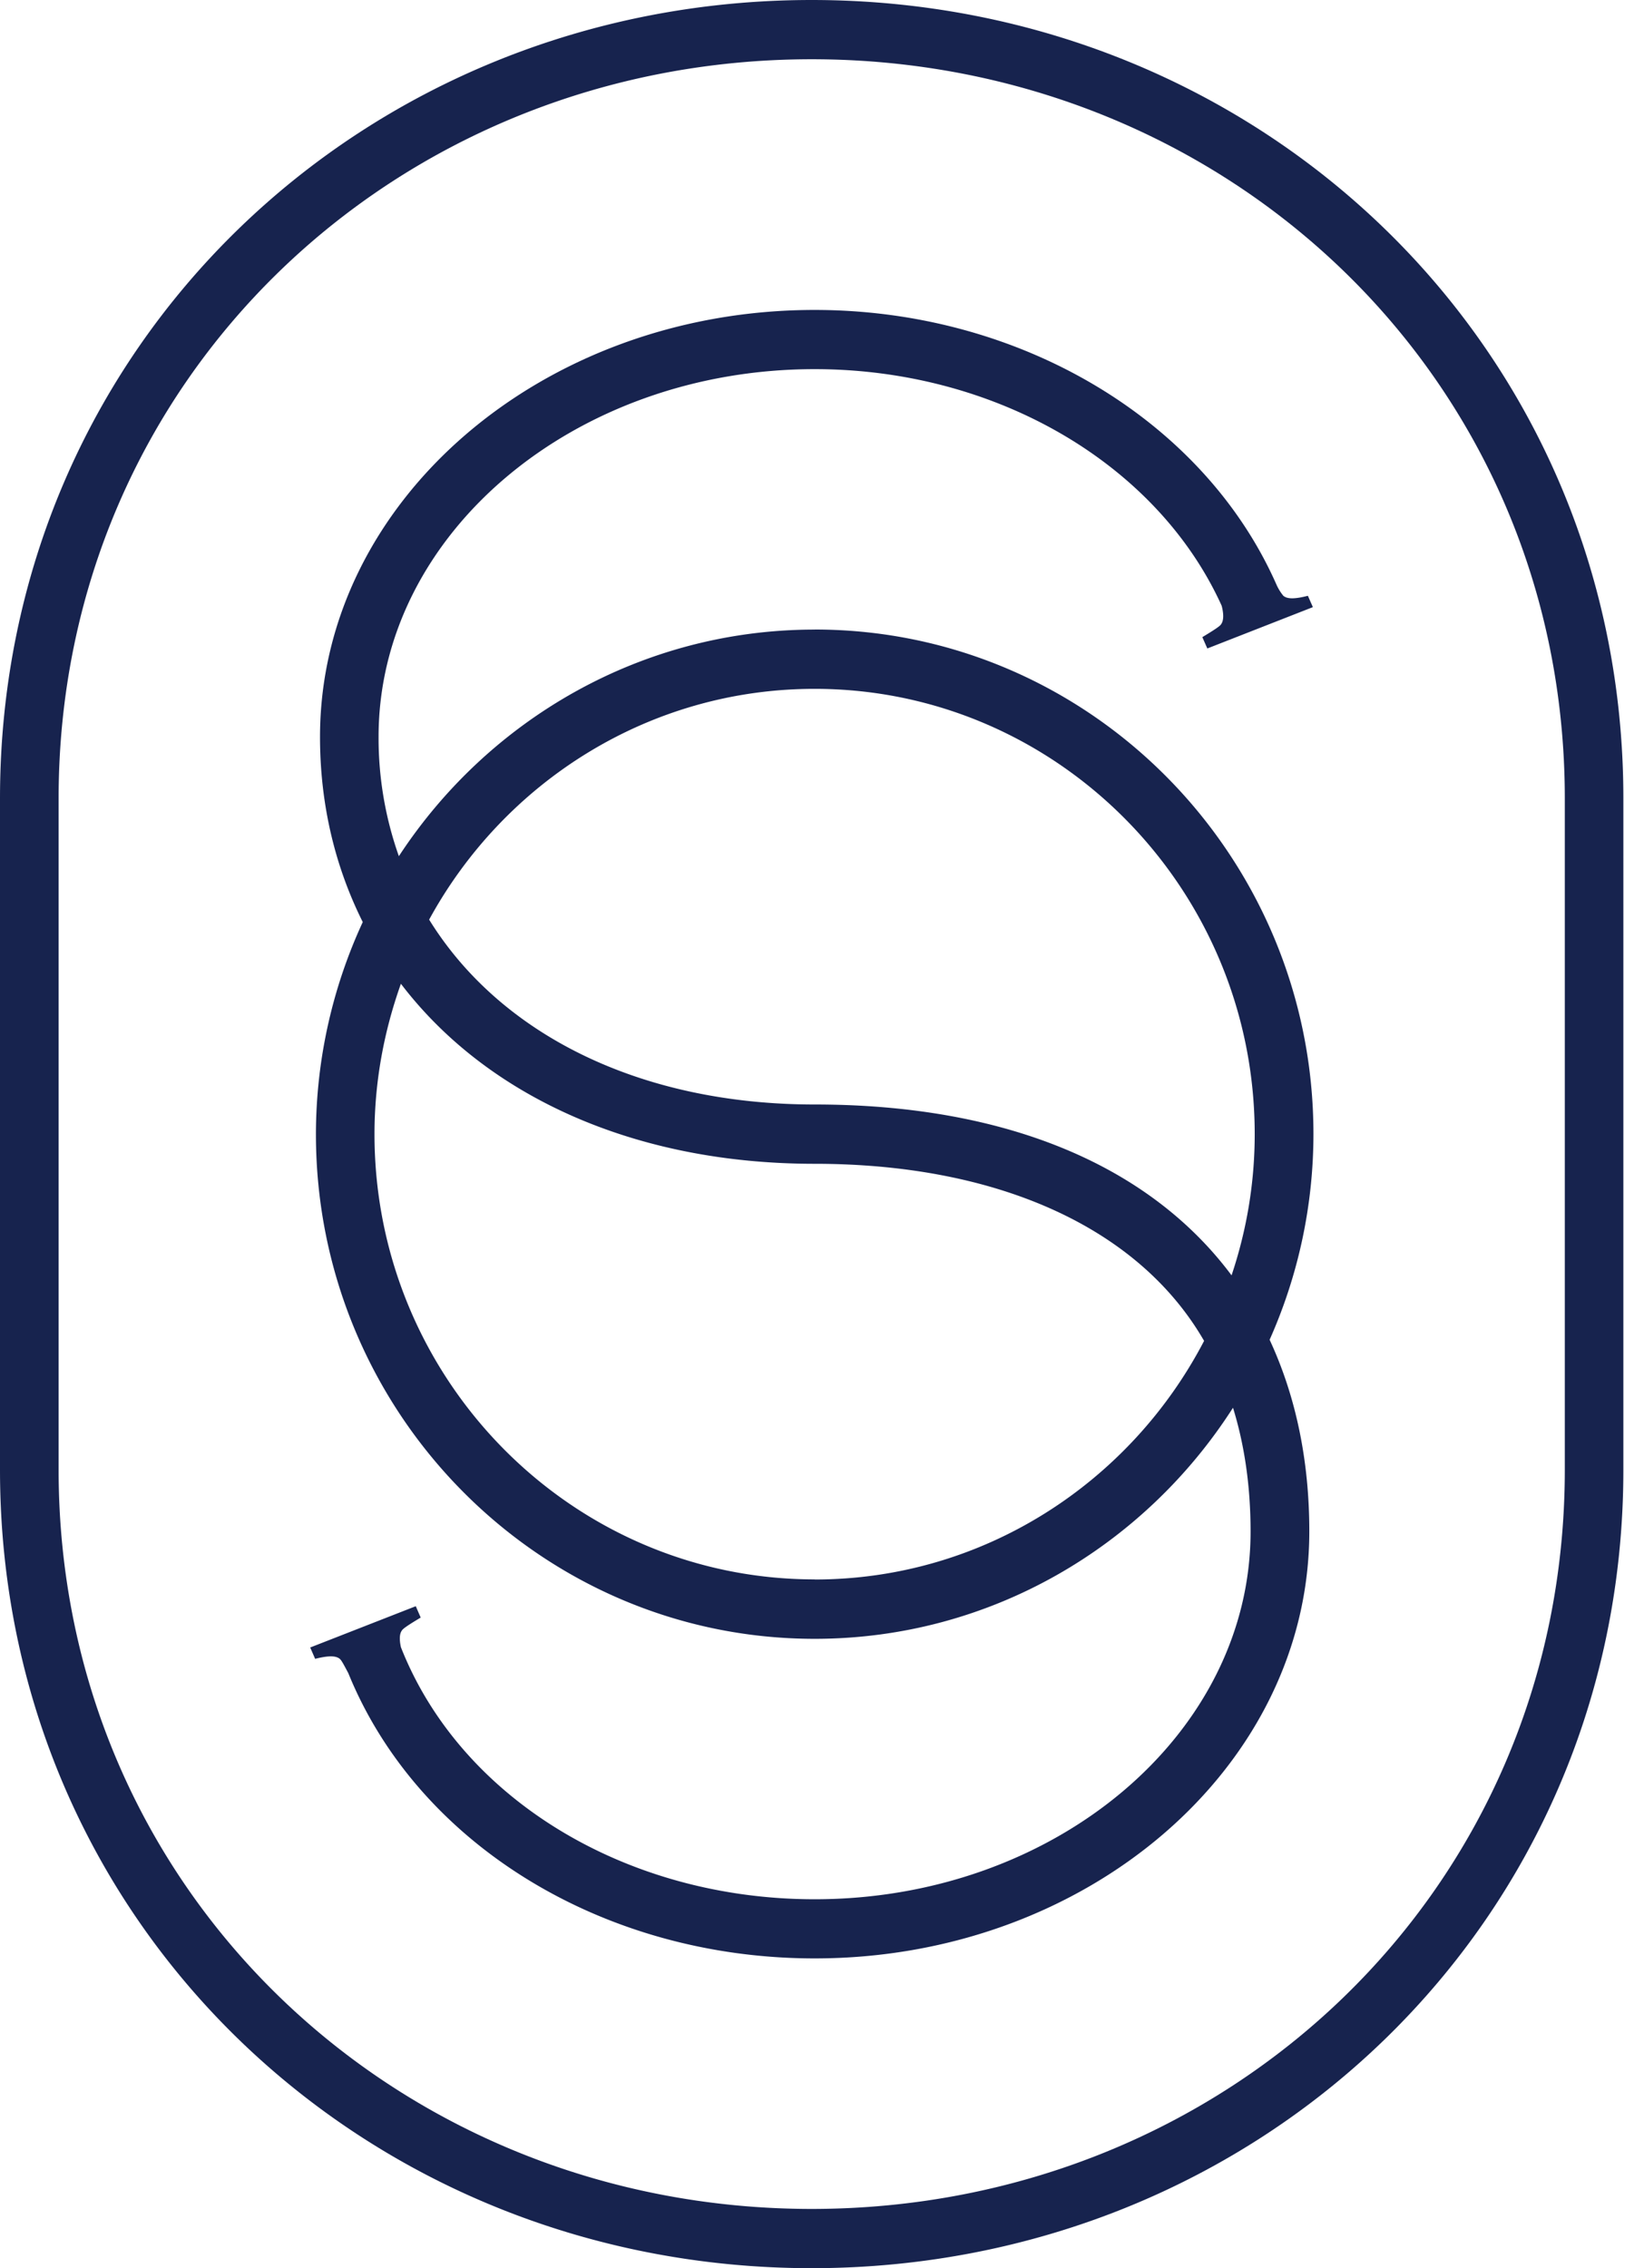 <svg  viewBox="0 0 29 40" fill="none" xmlns="http://www.w3.org/2000/svg"><path d="M14.318 0C6.424 0 0 6.096 0 14.08v11.84C0 33.903 6.424 40 14.318 40c7.895 0 14.318-6.096 14.318-14.08V14.08C28.636 6.097 22.213 0 14.318 0zm13.285 25.92c0 7.408-5.96 13.035-13.285 13.035-7.324 0-13.284-5.627-13.284-13.036V14.081c0-7.409 5.96-13.036 13.284-13.036 7.325 0 13.285 5.627 13.285 13.036v11.838zM14.369 11.103c-3.06 0-5.758 1.591-7.333 3.996a6.236 6.236 0 01-.358-2.105c0-3.574 3.45-6.484 7.692-6.484 3.197 0 6.043 1.668 7.18 4.172.04.154.037.27-.016.335-.026.032-.11.09-.325.219l.088.2 1.862-.729-.088-.2c-.25.064-.368.054-.433 0a.864.864 0 01-.12-.194c-1.282-2.906-4.523-4.847-8.149-4.847-4.81 0-8.724 3.379-8.724 7.53 0 1.2.27 2.297.754 3.265a8.925 8.925 0 00-.826 3.742c0 4.906 3.946 8.898 8.797 8.898 3.093 0 5.812-1.626 7.38-4.075.204.66.31 1.388.31 2.184 0 3.574-3.45 6.484-7.69 6.484-3.337 0-6.251-1.784-7.298-4.445-.03-.139-.027-.242.024-.304.027-.033.11-.09.325-.219l-.087-.2-1.862.728.087.2c.251-.063.369-.053.434 0 .032.027.066.093.152.254l.003.008c1.23 3.011 4.5 5.021 8.223 5.021 4.811 0 8.725-3.378 8.725-7.53 0-1.271-.245-2.401-.7-3.38A8.92 8.92 0 0023.169 20c0-4.906-3.946-8.898-8.797-8.898l-.002.002zm0 16.75c-4.28 0-7.763-3.522-7.763-7.852 0-.932.17-1.822.466-2.652 1.504 1.973 4.102 3.175 7.298 3.175 3.195 0 5.707 1.107 6.87 3.123-1.302 2.498-3.891 4.208-6.87 4.208v-.002zm7.357-5.36c-1.444-1.937-3.976-3.015-7.356-3.015-3.1 0-5.556-1.249-6.8-3.26 1.322-2.423 3.873-4.07 6.8-4.07 4.28 0 7.763 3.523 7.763 7.853 0 .872-.146 1.708-.409 2.492h.002z" fill="#17234E" alt="SO Paris Logo"></path></svg>